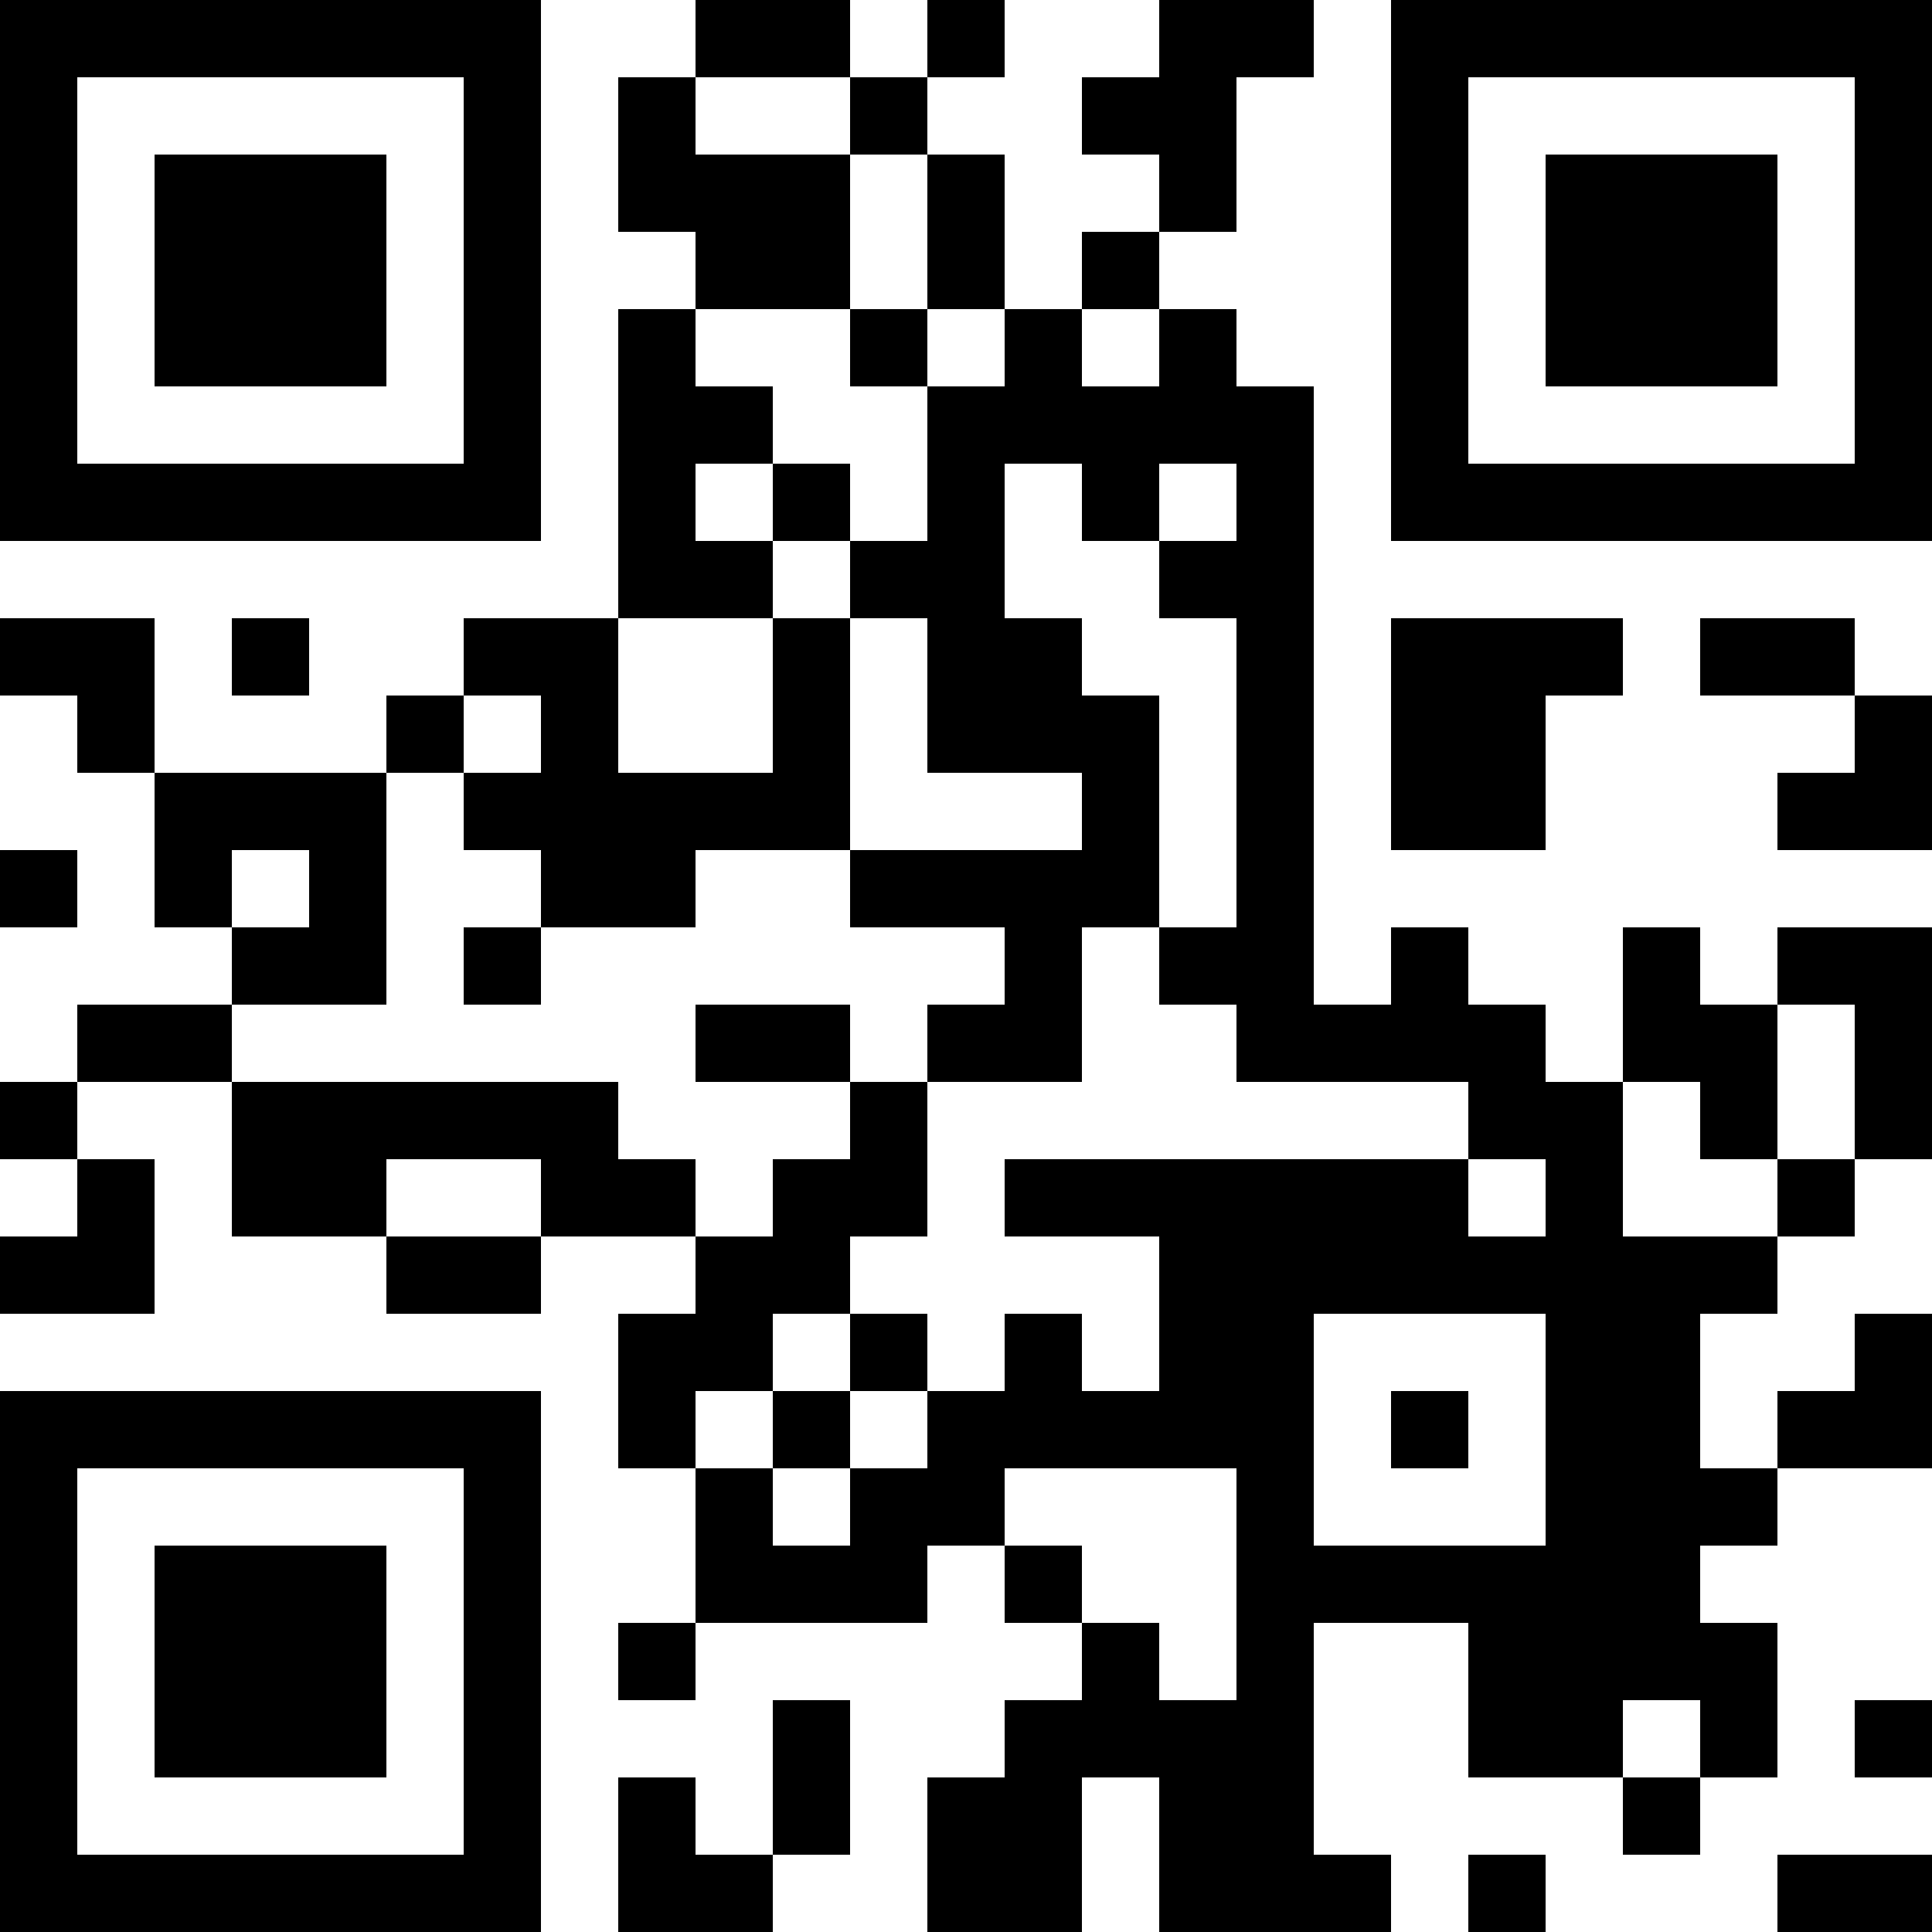 <?xml version="1.0" encoding="UTF-8"?>
<svg xmlns="http://www.w3.org/2000/svg" version="1.1" width="1000" height="1000" viewBox="0 0 1000 1000"><rect x="0" y="0" width="1000" height="1000" fill="#ffffff"/><g transform="scale(40)"><g transform="translate(0,0)"><path fill-rule="evenodd" d="M9 0L9 1L8 1L8 3L9 3L9 4L8 4L8 8L6 8L6 9L5 9L5 10L2 10L2 8L0 8L0 9L1 9L1 10L2 10L2 12L3 12L3 13L1 13L1 14L0 14L0 15L1 15L1 16L0 16L0 17L2 17L2 15L1 15L1 14L3 14L3 16L5 16L5 17L7 17L7 16L9 16L9 17L8 17L8 19L9 19L9 21L8 21L8 22L9 22L9 21L12 21L12 20L13 20L13 21L14 21L14 22L13 22L13 23L12 23L12 25L14 25L14 23L15 23L15 25L18 25L18 24L17 24L17 21L19 21L19 23L21 23L21 24L22 24L22 23L23 23L23 21L22 21L22 20L23 20L23 19L25 19L25 17L24 17L24 18L23 18L23 19L22 19L22 17L23 17L23 16L24 16L24 15L25 15L25 12L23 12L23 13L22 13L22 12L21 12L21 14L20 14L20 13L19 13L19 12L18 12L18 13L17 13L17 5L16 5L16 4L15 4L15 3L16 3L16 1L17 1L17 0L15 0L15 1L14 1L14 2L15 2L15 3L14 3L14 4L13 4L13 2L12 2L12 1L13 1L13 0L12 0L12 1L11 1L11 0ZM9 1L9 2L11 2L11 4L9 4L9 5L10 5L10 6L9 6L9 7L10 7L10 8L8 8L8 10L10 10L10 8L11 8L11 11L9 11L9 12L7 12L7 11L6 11L6 10L7 10L7 9L6 9L6 10L5 10L5 13L3 13L3 14L8 14L8 15L9 15L9 16L10 16L10 15L11 15L11 14L12 14L12 16L11 16L11 17L10 17L10 18L9 18L9 19L10 19L10 20L11 20L11 19L12 19L12 18L13 18L13 17L14 17L14 18L15 18L15 16L13 16L13 15L19 15L19 16L20 16L20 15L19 15L19 14L16 14L16 13L15 13L15 12L16 12L16 8L15 8L15 7L16 7L16 6L15 6L15 7L14 7L14 6L13 6L13 8L14 8L14 9L15 9L15 12L14 12L14 14L12 14L12 13L13 13L13 12L11 12L11 11L14 11L14 10L12 10L12 8L11 8L11 7L12 7L12 5L13 5L13 4L12 4L12 2L11 2L11 1ZM11 4L11 5L12 5L12 4ZM14 4L14 5L15 5L15 4ZM10 6L10 7L11 7L11 6ZM3 8L3 9L4 9L4 8ZM18 8L18 11L20 11L20 9L21 9L21 8ZM22 8L22 9L24 9L24 10L23 10L23 11L25 11L25 9L24 9L24 8ZM0 11L0 12L1 12L1 11ZM3 11L3 12L4 12L4 11ZM6 12L6 13L7 13L7 12ZM9 13L9 14L11 14L11 13ZM23 13L23 15L22 15L22 14L21 14L21 16L23 16L23 15L24 15L24 13ZM5 15L5 16L7 16L7 15ZM11 17L11 18L10 18L10 19L11 19L11 18L12 18L12 17ZM17 17L17 20L20 20L20 17ZM18 18L18 19L19 19L19 18ZM13 19L13 20L14 20L14 21L15 21L15 22L16 22L16 19ZM10 22L10 24L9 24L9 23L8 23L8 25L10 25L10 24L11 24L11 22ZM21 22L21 23L22 23L22 22ZM24 22L24 23L25 23L25 22ZM19 24L19 25L20 25L20 24ZM23 24L23 25L25 25L25 24ZM0 0L0 7L7 7L7 0ZM1 1L1 6L6 6L6 1ZM2 2L2 5L5 5L5 2ZM18 0L18 7L25 7L25 0ZM19 1L19 6L24 6L24 1ZM20 2L20 5L23 5L23 2ZM0 18L0 25L7 25L7 18ZM1 19L1 24L6 24L6 19ZM2 20L2 23L5 23L5 20Z" fill="#000000"/></g></g></svg>
